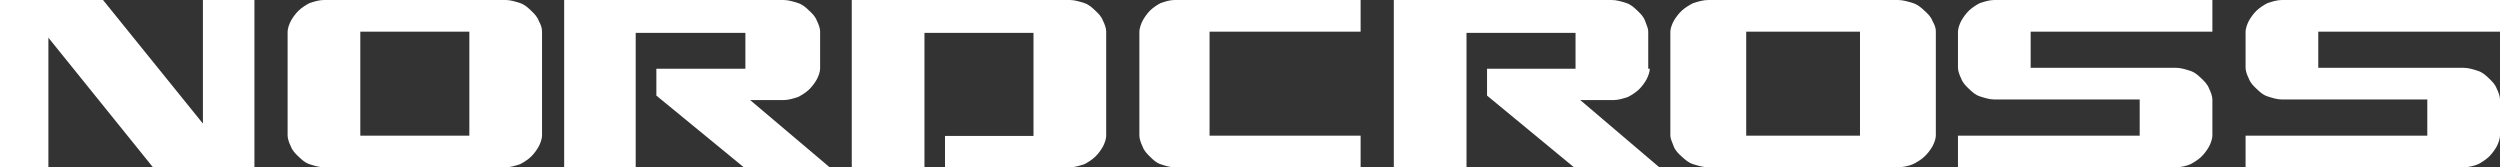 <svg width="269" height="18" fill="none" xmlns="http://www.w3.org/2000/svg"><rect width="100%" height="100%" fill="#333333" stroke="none"/><g clip-path="url(#clip0_24456_6516)"><path d="M11.085 0L21.834 13.297V0H27.376V18H16.459L5.207 4.054V18H0V0H11.085Z" fill="white"/><path d="M58.323 3.405V14.595C58.323 14.919 58.153 15.405 57.983 15.73C57.813 16.054 57.473 16.541 57.133 16.865C56.792 17.189 56.282 17.514 55.942 17.676C55.432 17.838 54.922 18 54.412 18H34.858C34.347 18 33.837 17.838 33.327 17.676C32.817 17.514 32.477 17.189 32.137 16.865C31.797 16.541 31.457 16.216 31.287 15.73C31.117 15.405 30.947 14.919 30.947 14.595V3.405C30.947 3.081 31.117 2.595 31.287 2.27C31.457 1.946 31.797 1.459 32.137 1.135C32.477 0.811 32.987 0.486 33.327 0.324C33.837 0.162 34.347 0 34.858 0H54.412C54.922 0 55.432 0.162 55.942 0.324C56.453 0.486 56.792 0.811 57.133 1.135C57.473 1.459 57.813 1.784 57.983 2.27C58.153 2.595 58.323 2.919 58.323 3.405ZM38.769 3.405V14.595H50.501V3.405H38.769Z" fill="white"/><path d="M88.244 7.393C88.244 7.714 88.073 8.196 87.901 8.518C87.731 8.839 87.388 9.321 87.046 9.643C86.704 9.964 86.191 10.286 85.849 10.446C85.336 10.607 84.823 10.768 84.309 10.768H80.717L89.27 18H80.033L70.625 10.286V7.393H80.204V3.536H68.401V18H60.704V0H84.309C84.823 0 85.336 0.161 85.849 0.321C86.362 0.482 86.704 0.804 87.046 1.125C87.388 1.446 87.731 1.768 87.901 2.25C88.073 2.571 88.244 3.054 88.244 3.375V7.393Z" fill="white"/><path d="M119.026 14.625C119.026 14.946 118.856 15.429 118.686 15.75C118.516 16.071 118.176 16.554 117.836 16.875C117.496 17.196 116.986 17.518 116.646 17.679C116.136 17.839 115.626 18 115.116 18H101.683V14.625H111.205V3.536H99.472V18H91.65V0H115.116C115.626 0 116.136 0.161 116.646 0.321C117.156 0.482 117.496 0.804 117.836 1.125C118.176 1.446 118.516 1.768 118.686 2.25C118.856 2.571 119.026 3.054 119.026 3.375V14.625Z" fill="white"/><path d="M146.402 18H126.373C125.881 18 125.388 17.838 124.896 17.676C124.403 17.514 124.075 17.189 123.746 16.865C123.418 16.541 123.09 16.216 122.926 15.73C122.761 15.405 122.597 14.919 122.597 14.595V3.405C122.597 3.081 122.761 2.595 122.926 2.27C123.09 1.946 123.418 1.459 123.746 1.135C124.075 0.811 124.567 0.486 124.896 0.324C125.388 0.162 125.881 0 126.373 0H146.402V3.405H130.149V14.595H146.402V18Z" fill="white"/><path d="M177.52 7.393C177.52 7.714 177.35 8.196 177.18 8.518C177.01 8.839 176.67 9.321 176.33 9.643C175.989 9.964 175.479 10.286 175.139 10.446C174.629 10.607 174.119 10.768 173.609 10.768H170.038L178.54 18H169.358L160.006 10.286V7.393H169.528V3.536H157.795V18H149.974V0H173.439C173.949 0 174.459 0.161 174.969 0.321C175.479 0.482 175.819 0.804 176.159 1.125C176.5 1.446 176.84 1.768 177.01 2.25C177.18 2.732 177.35 3.054 177.35 3.375V7.393H177.52Z" fill="white"/><path d="M208.296 3.405V14.595C208.296 14.919 208.119 15.405 207.941 15.73C207.764 16.054 207.409 16.541 207.054 16.865C206.699 17.189 206.167 17.514 205.812 17.676C205.457 17.838 204.748 18 204.215 18H183.811C183.279 18 182.746 17.838 182.214 17.676C181.682 17.514 181.327 17.189 180.972 16.865C180.617 16.541 180.262 16.216 180.085 15.73C179.907 15.243 179.73 14.919 179.73 14.595V3.405C179.73 3.081 179.907 2.595 180.085 2.27C180.262 1.946 180.617 1.459 180.972 1.135C181.327 0.811 181.859 0.486 182.214 0.324C182.746 0.162 183.279 0 183.811 0H204.215C204.748 0 205.28 0.162 205.812 0.324C206.345 0.486 206.699 0.811 207.054 1.135C207.409 1.459 207.764 1.784 207.941 2.27C208.119 2.595 208.296 2.919 208.296 3.405ZM187.892 3.405V14.595H200.135V3.405H187.892Z" fill="white"/><path d="M230.231 10.703H214.588C214.078 10.703 213.567 10.54 213.057 10.378C212.547 10.216 212.207 9.892 211.867 9.568C211.527 9.243 211.187 8.919 211.017 8.432C210.847 8.108 210.677 7.622 210.677 7.297V3.405C210.677 3.081 210.847 2.595 211.017 2.27C211.187 1.946 211.527 1.459 211.867 1.135C212.207 0.811 212.717 0.486 213.057 0.324C213.567 0.162 214.078 0 214.588 0H238.053V3.405H218.499V7.297H234.142C234.652 7.297 235.162 7.459 235.672 7.622C236.182 7.784 236.523 8.108 236.863 8.432C237.203 8.757 237.543 9.081 237.713 9.568C237.883 9.892 238.053 10.378 238.053 10.703V14.595C238.053 14.919 237.883 15.405 237.713 15.73C237.543 16.054 237.203 16.541 236.863 16.865C236.523 17.189 236.012 17.514 235.672 17.676C235.332 17.838 234.652 18 234.142 18H210.677V14.595H230.231V10.703Z" fill="white"/><path d="M261.178 10.703H245.535C245.025 10.703 244.515 10.54 244.005 10.378C243.494 10.216 243.154 9.892 242.814 9.568C242.474 9.243 242.134 8.919 241.964 8.432C241.794 8.108 241.624 7.622 241.624 7.297V3.405C241.624 3.081 241.794 2.595 241.964 2.27C242.134 1.946 242.474 1.459 242.814 1.135C243.154 0.811 243.664 0.486 244.005 0.324C244.515 0.162 245.025 0 245.535 0H269V3.405H249.446V7.297H265.089C265.599 7.297 266.109 7.459 266.62 7.622C267.13 7.784 267.47 8.108 267.81 8.432C268.15 8.757 268.49 9.081 268.66 9.568C268.83 9.892 269 10.378 269 10.703V14.595C269 14.919 268.83 15.405 268.66 15.73C268.49 16.054 268.15 16.541 267.81 16.865C267.47 17.189 266.96 17.514 266.62 17.676C266.28 17.838 265.599 18 265.089 18H241.624V14.595H261.178V10.703Z" fill="white"/></g><defs><clipPath id="clip0_24456_6516"><rect width="269" height="18" fill="white"/></clipPath></defs></svg>